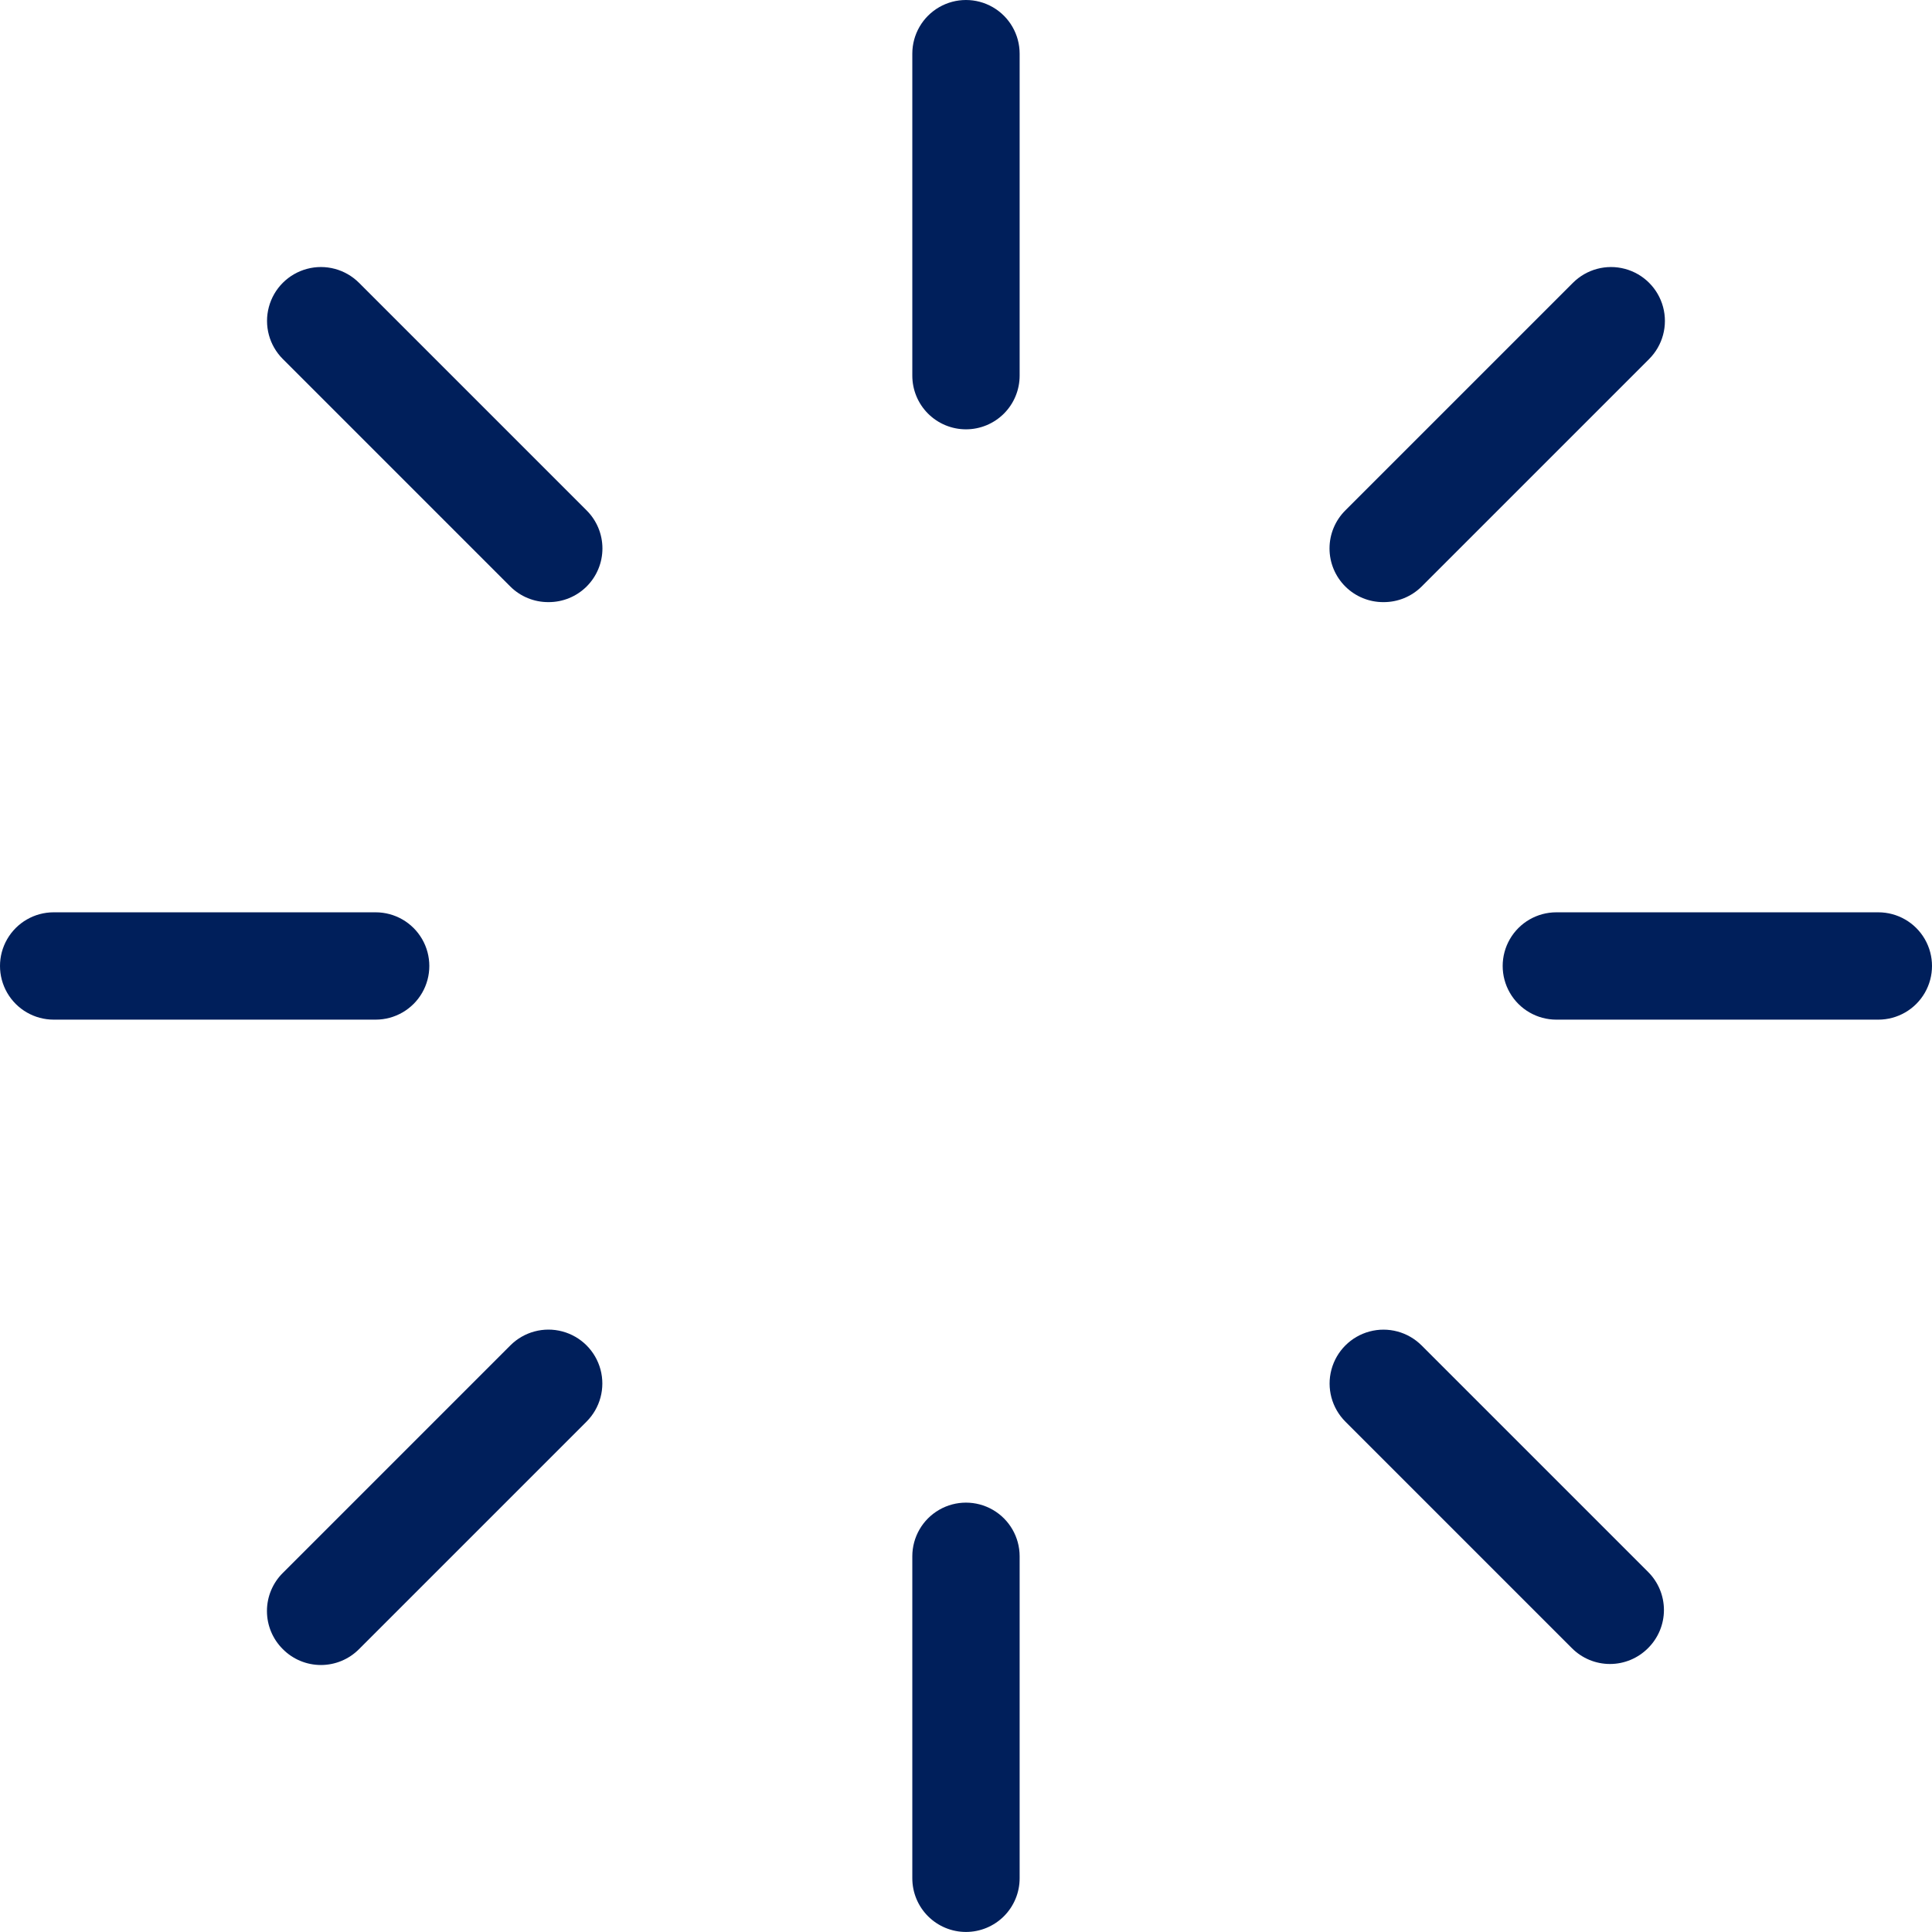 <svg xmlns="http://www.w3.org/2000/svg" version="1.1" viewBox="0 0 1200.03 1200"> <g fill="#001f5b">  <path d="m600 266.67c8.84 0 17.32-3.512 23.57-9.766 6.25-6.25 9.762-14.727 9.762-23.57v-200c0-11.906-6.352-22.91-16.664-28.867-10.316-5.953-23.02-5.953-33.336 0-10.312 5.957-16.664 16.961-16.664 28.867v200c0 8.844 3.512 17.32 9.762 23.57 6.25 6.254 14.73 9.766 23.57 9.766z"></path>  <path d="m317 364.33c6.289 6.242 14.805 9.719 23.668 9.668 8.859 0.051 17.375-3.426 23.664-9.668 6.312-6.258 9.859-14.777 9.859-23.664 0-8.891-3.547-17.41-9.859-23.668l-141.33-141.33c-8.457-8.457-20.777-11.758-32.328-8.664s-20.574 12.117-23.668 23.668 0.207 23.871 8.664 32.328z"></path>  <path d="m33.332 633.33h200c11.91 0 22.914-6.352 28.867-16.664 5.957-10.316 5.957-23.02 0-33.336-5.953-10.312-16.957-16.664-28.867-16.664h-200c-11.906 0-22.91 6.352-28.867 16.664-5.953 10.316-5.953 23.02 0 33.336 5.957 10.312 16.961 16.664 28.867 16.664z"></path>  <path d="m317 835.67-141.33 141.33c-6.312 6.258-9.859 14.777-9.859 23.668 0 8.887 3.547 17.406 9.859 23.664 6.258 6.312 14.777 9.859 23.664 9.859 8.891 0 17.41-3.547 23.668-9.859l141.33-141.33c8.457-8.457 11.758-20.777 8.664-32.328s-12.117-20.574-23.668-23.668-23.871 0.207-32.328 8.664z"></path>  <path d="m600 1200c8.84 0 17.32-3.512 23.57-9.762 6.25-6.254 9.762-14.73 9.762-23.57v-200c0-11.91-6.352-22.914-16.664-28.867-10.316-5.957-23.02-5.957-33.336 0-10.312 5.953-16.664 16.957-16.664 28.867v200c0 8.84 3.512 17.316 9.762 23.57 6.25 6.25 14.73 9.762 23.57 9.762z"></path>  <path d="m976.33 1023.7c6.262 6.309 14.781 9.859 23.668 9.859s17.406-3.551 23.668-9.859c6.309-6.262 9.859-14.781 9.859-23.668s-3.551-17.406-9.859-23.668l-140.67-140.67v0.004c-8.457-8.457-20.777-11.758-32.328-8.664s-20.574 12.117-23.668 23.668 0.207 23.871 8.664 32.328z"></path>  <path d="m1166.7 566.67h-200c-11.91 0-22.914 6.352-28.867 16.664-5.957 10.316-5.957 23.02 0 33.336 5.953 10.312 16.957 16.664 28.867 16.664h200c11.906 0 22.91-6.352 28.867-16.664 5.953-10.316 5.953-23.02 0-33.336-5.957-10.312-16.961-16.664-28.867-16.664z"></path>  <path d="m859.33 374c8.863 0.051 17.379-3.426 23.668-9.668l141.33-141.33c8.457-8.457 11.758-20.777 8.664-32.328s-12.117-20.574-23.668-23.668-23.871 0.207-32.328 8.664l-141.33 141.33c-6.312 6.258-9.859 14.777-9.859 23.668 0 8.887 3.547 17.406 9.859 23.664 6.289 6.242 14.805 9.719 23.664 9.668z"></path> </g><animateTransform attributeName="transform" type="rotate" repeatCount="indefinite" dur="2s" values="0 0 0;360 0 0" keyTimes="0;1"></animateTransform></svg>
